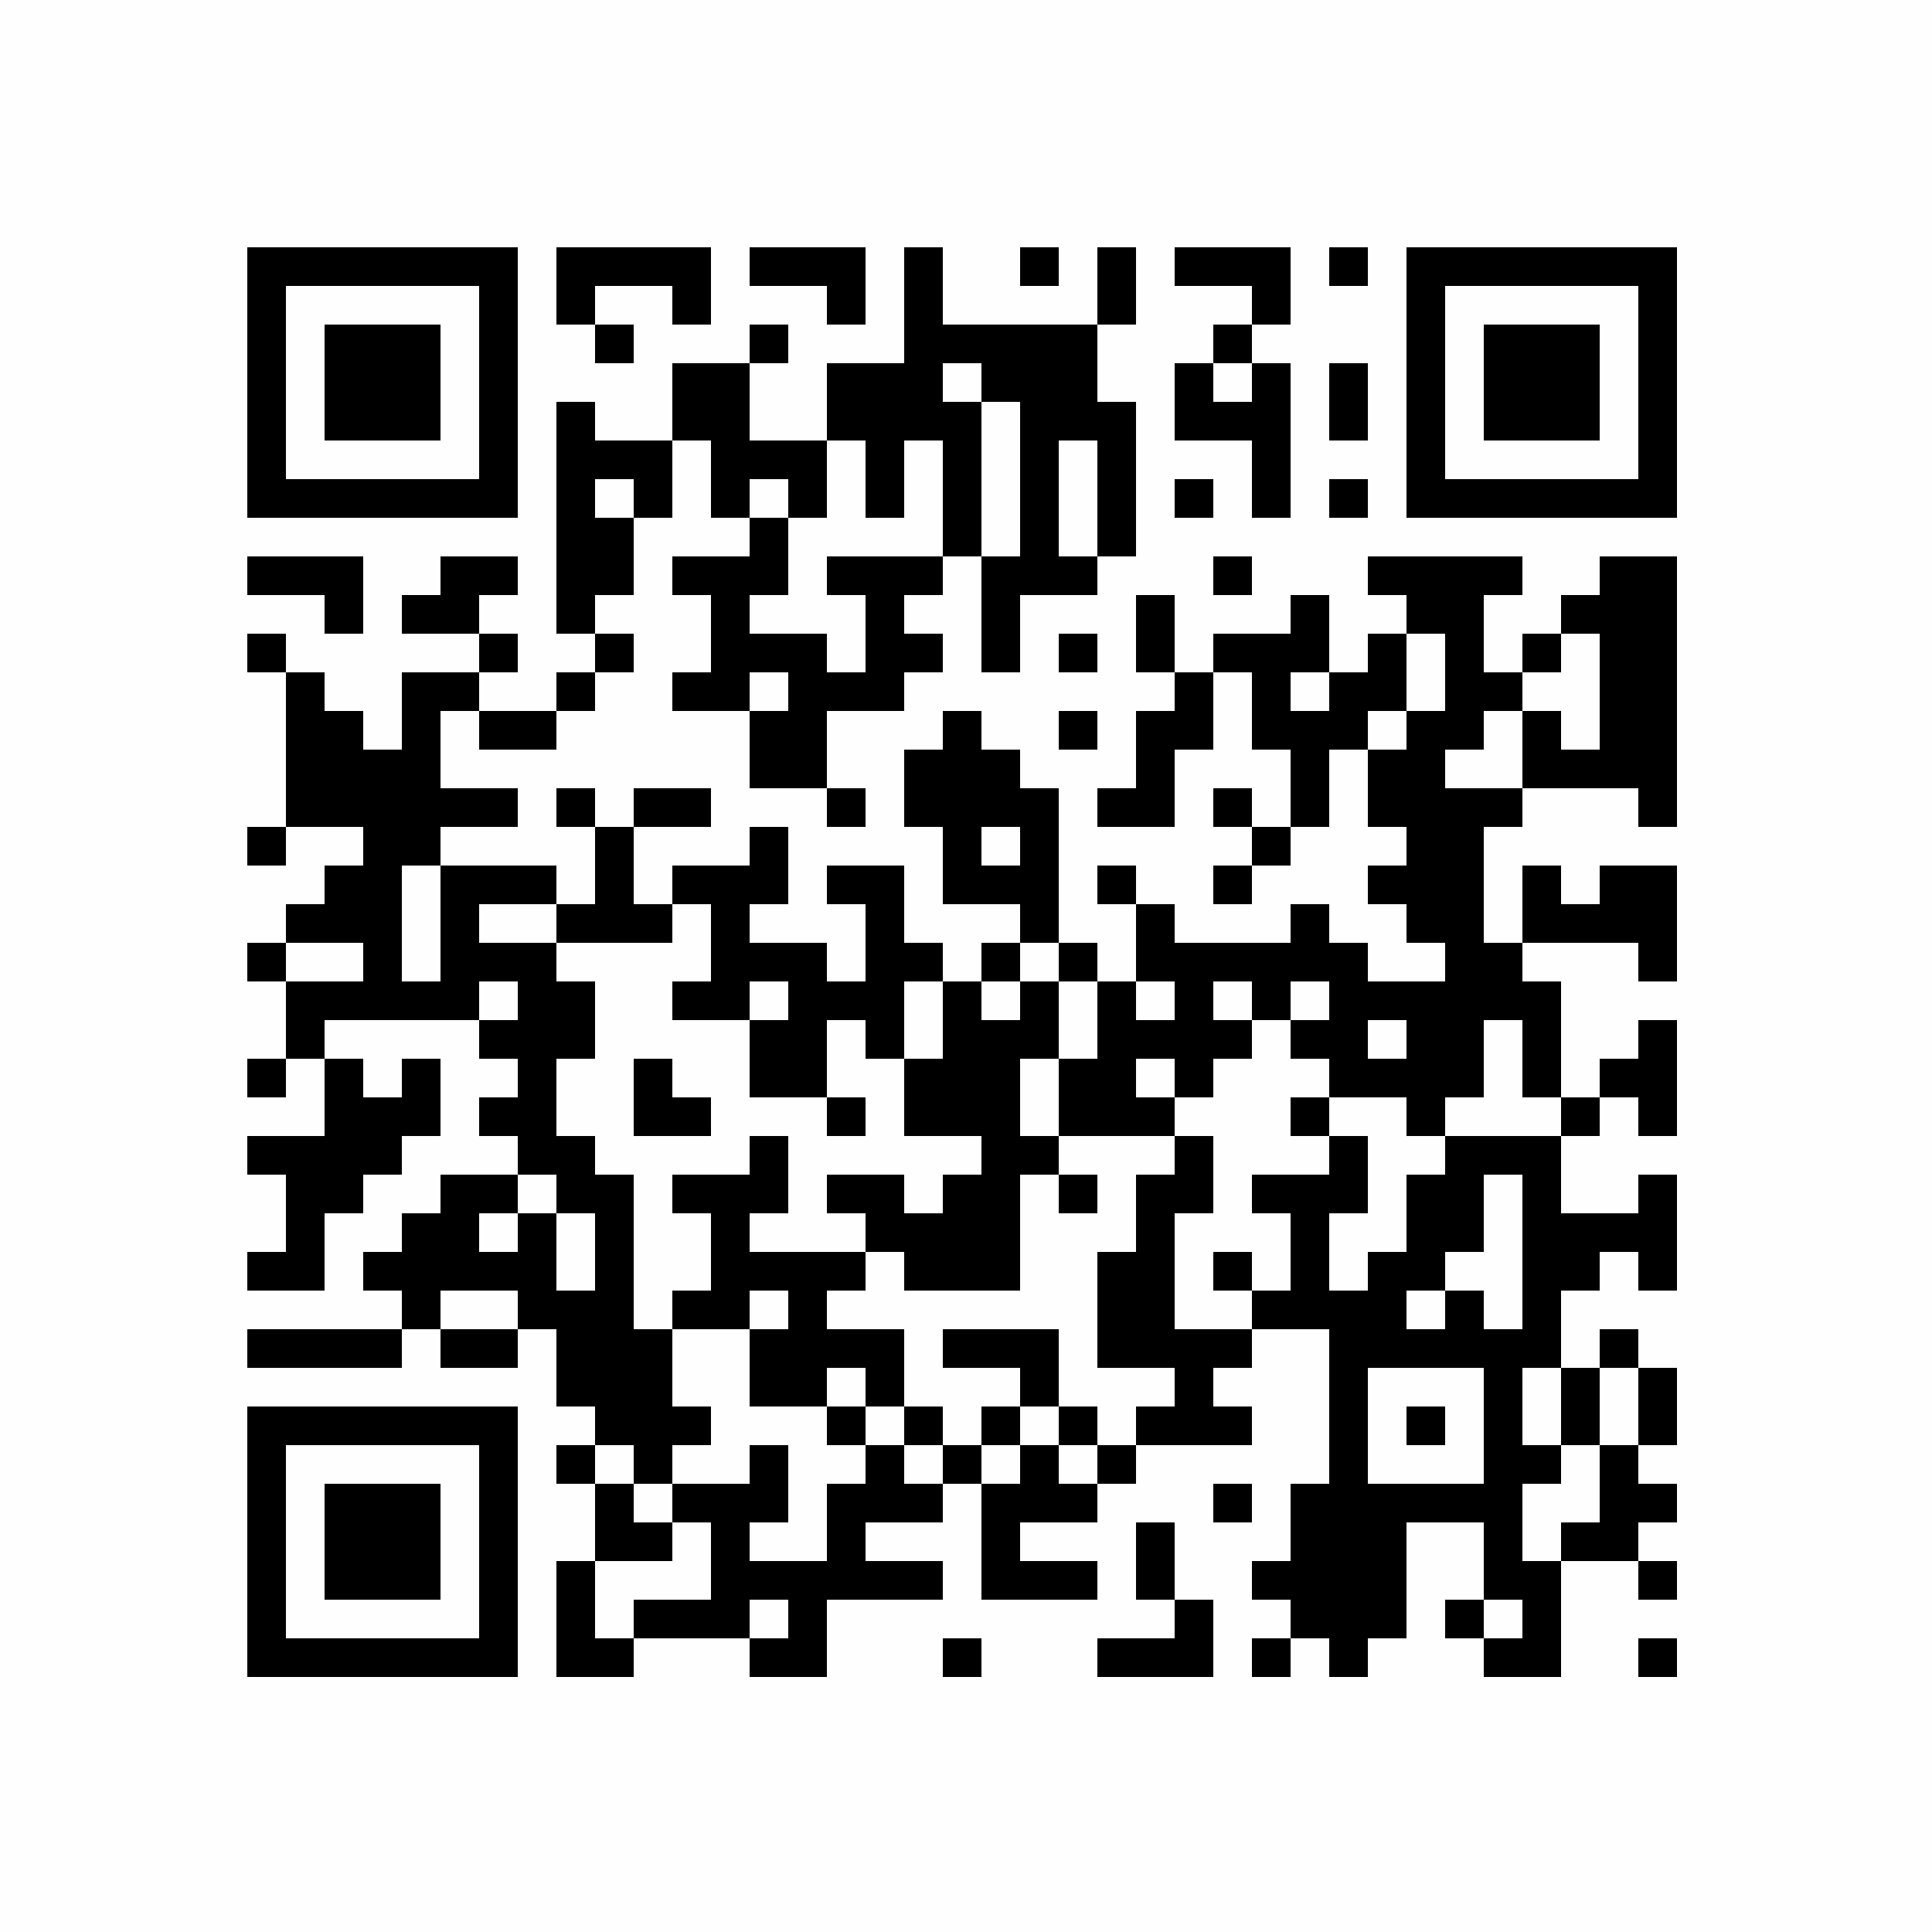 <?xml version="1.0" encoding="UTF-8"?>
<svg xmlns="http://www.w3.org/2000/svg" xmlns:xlink="http://www.w3.org/1999/xlink" version="1.1" width="250px" height="250px" viewBox="0 0 250 250"><defs><rect id="r0" width="5" height="5" fill="#000000"/></defs><rect x="0" y="0" width="250" height="250" fill="#fefefe"/><use x="32" y="32" xlink:href="#r0"/><use x="37" y="32" xlink:href="#r0"/><use x="42" y="32" xlink:href="#r0"/><use x="47" y="32" xlink:href="#r0"/><use x="52" y="32" xlink:href="#r0"/><use x="57" y="32" xlink:href="#r0"/><use x="62" y="32" xlink:href="#r0"/><use x="72" y="32" xlink:href="#r0"/><use x="77" y="32" xlink:href="#r0"/><use x="82" y="32" xlink:href="#r0"/><use x="87" y="32" xlink:href="#r0"/><use x="97" y="32" xlink:href="#r0"/><use x="102" y="32" xlink:href="#r0"/><use x="107" y="32" xlink:href="#r0"/><use x="117" y="32" xlink:href="#r0"/><use x="132" y="32" xlink:href="#r0"/><use x="142" y="32" xlink:href="#r0"/><use x="152" y="32" xlink:href="#r0"/><use x="157" y="32" xlink:href="#r0"/><use x="162" y="32" xlink:href="#r0"/><use x="172" y="32" xlink:href="#r0"/><use x="182" y="32" xlink:href="#r0"/><use x="187" y="32" xlink:href="#r0"/><use x="192" y="32" xlink:href="#r0"/><use x="197" y="32" xlink:href="#r0"/><use x="202" y="32" xlink:href="#r0"/><use x="207" y="32" xlink:href="#r0"/><use x="212" y="32" xlink:href="#r0"/><use x="32" y="37" xlink:href="#r0"/><use x="62" y="37" xlink:href="#r0"/><use x="72" y="37" xlink:href="#r0"/><use x="87" y="37" xlink:href="#r0"/><use x="107" y="37" xlink:href="#r0"/><use x="117" y="37" xlink:href="#r0"/><use x="142" y="37" xlink:href="#r0"/><use x="162" y="37" xlink:href="#r0"/><use x="182" y="37" xlink:href="#r0"/><use x="212" y="37" xlink:href="#r0"/><use x="32" y="42" xlink:href="#r0"/><use x="42" y="42" xlink:href="#r0"/><use x="47" y="42" xlink:href="#r0"/><use x="52" y="42" xlink:href="#r0"/><use x="62" y="42" xlink:href="#r0"/><use x="77" y="42" xlink:href="#r0"/><use x="97" y="42" xlink:href="#r0"/><use x="117" y="42" xlink:href="#r0"/><use x="122" y="42" xlink:href="#r0"/><use x="127" y="42" xlink:href="#r0"/><use x="132" y="42" xlink:href="#r0"/><use x="137" y="42" xlink:href="#r0"/><use x="157" y="42" xlink:href="#r0"/><use x="182" y="42" xlink:href="#r0"/><use x="192" y="42" xlink:href="#r0"/><use x="197" y="42" xlink:href="#r0"/><use x="202" y="42" xlink:href="#r0"/><use x="212" y="42" xlink:href="#r0"/><use x="32" y="47" xlink:href="#r0"/><use x="42" y="47" xlink:href="#r0"/><use x="47" y="47" xlink:href="#r0"/><use x="52" y="47" xlink:href="#r0"/><use x="62" y="47" xlink:href="#r0"/><use x="87" y="47" xlink:href="#r0"/><use x="92" y="47" xlink:href="#r0"/><use x="107" y="47" xlink:href="#r0"/><use x="112" y="47" xlink:href="#r0"/><use x="117" y="47" xlink:href="#r0"/><use x="127" y="47" xlink:href="#r0"/><use x="132" y="47" xlink:href="#r0"/><use x="137" y="47" xlink:href="#r0"/><use x="152" y="47" xlink:href="#r0"/><use x="162" y="47" xlink:href="#r0"/><use x="172" y="47" xlink:href="#r0"/><use x="182" y="47" xlink:href="#r0"/><use x="192" y="47" xlink:href="#r0"/><use x="197" y="47" xlink:href="#r0"/><use x="202" y="47" xlink:href="#r0"/><use x="212" y="47" xlink:href="#r0"/><use x="32" y="52" xlink:href="#r0"/><use x="42" y="52" xlink:href="#r0"/><use x="47" y="52" xlink:href="#r0"/><use x="52" y="52" xlink:href="#r0"/><use x="62" y="52" xlink:href="#r0"/><use x="72" y="52" xlink:href="#r0"/><use x="87" y="52" xlink:href="#r0"/><use x="92" y="52" xlink:href="#r0"/><use x="107" y="52" xlink:href="#r0"/><use x="112" y="52" xlink:href="#r0"/><use x="117" y="52" xlink:href="#r0"/><use x="122" y="52" xlink:href="#r0"/><use x="132" y="52" xlink:href="#r0"/><use x="137" y="52" xlink:href="#r0"/><use x="142" y="52" xlink:href="#r0"/><use x="152" y="52" xlink:href="#r0"/><use x="157" y="52" xlink:href="#r0"/><use x="162" y="52" xlink:href="#r0"/><use x="172" y="52" xlink:href="#r0"/><use x="182" y="52" xlink:href="#r0"/><use x="192" y="52" xlink:href="#r0"/><use x="197" y="52" xlink:href="#r0"/><use x="202" y="52" xlink:href="#r0"/><use x="212" y="52" xlink:href="#r0"/><use x="32" y="57" xlink:href="#r0"/><use x="62" y="57" xlink:href="#r0"/><use x="72" y="57" xlink:href="#r0"/><use x="77" y="57" xlink:href="#r0"/><use x="82" y="57" xlink:href="#r0"/><use x="92" y="57" xlink:href="#r0"/><use x="97" y="57" xlink:href="#r0"/><use x="102" y="57" xlink:href="#r0"/><use x="112" y="57" xlink:href="#r0"/><use x="122" y="57" xlink:href="#r0"/><use x="132" y="57" xlink:href="#r0"/><use x="142" y="57" xlink:href="#r0"/><use x="162" y="57" xlink:href="#r0"/><use x="182" y="57" xlink:href="#r0"/><use x="212" y="57" xlink:href="#r0"/><use x="32" y="62" xlink:href="#r0"/><use x="37" y="62" xlink:href="#r0"/><use x="42" y="62" xlink:href="#r0"/><use x="47" y="62" xlink:href="#r0"/><use x="52" y="62" xlink:href="#r0"/><use x="57" y="62" xlink:href="#r0"/><use x="62" y="62" xlink:href="#r0"/><use x="72" y="62" xlink:href="#r0"/><use x="82" y="62" xlink:href="#r0"/><use x="92" y="62" xlink:href="#r0"/><use x="102" y="62" xlink:href="#r0"/><use x="112" y="62" xlink:href="#r0"/><use x="122" y="62" xlink:href="#r0"/><use x="132" y="62" xlink:href="#r0"/><use x="142" y="62" xlink:href="#r0"/><use x="152" y="62" xlink:href="#r0"/><use x="162" y="62" xlink:href="#r0"/><use x="172" y="62" xlink:href="#r0"/><use x="182" y="62" xlink:href="#r0"/><use x="187" y="62" xlink:href="#r0"/><use x="192" y="62" xlink:href="#r0"/><use x="197" y="62" xlink:href="#r0"/><use x="202" y="62" xlink:href="#r0"/><use x="207" y="62" xlink:href="#r0"/><use x="212" y="62" xlink:href="#r0"/><use x="72" y="67" xlink:href="#r0"/><use x="77" y="67" xlink:href="#r0"/><use x="97" y="67" xlink:href="#r0"/><use x="122" y="67" xlink:href="#r0"/><use x="132" y="67" xlink:href="#r0"/><use x="142" y="67" xlink:href="#r0"/><use x="32" y="72" xlink:href="#r0"/><use x="37" y="72" xlink:href="#r0"/><use x="42" y="72" xlink:href="#r0"/><use x="57" y="72" xlink:href="#r0"/><use x="62" y="72" xlink:href="#r0"/><use x="72" y="72" xlink:href="#r0"/><use x="77" y="72" xlink:href="#r0"/><use x="87" y="72" xlink:href="#r0"/><use x="92" y="72" xlink:href="#r0"/><use x="97" y="72" xlink:href="#r0"/><use x="107" y="72" xlink:href="#r0"/><use x="112" y="72" xlink:href="#r0"/><use x="117" y="72" xlink:href="#r0"/><use x="127" y="72" xlink:href="#r0"/><use x="132" y="72" xlink:href="#r0"/><use x="137" y="72" xlink:href="#r0"/><use x="157" y="72" xlink:href="#r0"/><use x="177" y="72" xlink:href="#r0"/><use x="182" y="72" xlink:href="#r0"/><use x="187" y="72" xlink:href="#r0"/><use x="192" y="72" xlink:href="#r0"/><use x="207" y="72" xlink:href="#r0"/><use x="212" y="72" xlink:href="#r0"/><use x="42" y="77" xlink:href="#r0"/><use x="52" y="77" xlink:href="#r0"/><use x="57" y="77" xlink:href="#r0"/><use x="72" y="77" xlink:href="#r0"/><use x="92" y="77" xlink:href="#r0"/><use x="112" y="77" xlink:href="#r0"/><use x="127" y="77" xlink:href="#r0"/><use x="147" y="77" xlink:href="#r0"/><use x="167" y="77" xlink:href="#r0"/><use x="182" y="77" xlink:href="#r0"/><use x="187" y="77" xlink:href="#r0"/><use x="202" y="77" xlink:href="#r0"/><use x="207" y="77" xlink:href="#r0"/><use x="212" y="77" xlink:href="#r0"/><use x="32" y="82" xlink:href="#r0"/><use x="62" y="82" xlink:href="#r0"/><use x="77" y="82" xlink:href="#r0"/><use x="92" y="82" xlink:href="#r0"/><use x="97" y="82" xlink:href="#r0"/><use x="102" y="82" xlink:href="#r0"/><use x="112" y="82" xlink:href="#r0"/><use x="117" y="82" xlink:href="#r0"/><use x="127" y="82" xlink:href="#r0"/><use x="137" y="82" xlink:href="#r0"/><use x="147" y="82" xlink:href="#r0"/><use x="157" y="82" xlink:href="#r0"/><use x="162" y="82" xlink:href="#r0"/><use x="167" y="82" xlink:href="#r0"/><use x="177" y="82" xlink:href="#r0"/><use x="187" y="82" xlink:href="#r0"/><use x="197" y="82" xlink:href="#r0"/><use x="207" y="82" xlink:href="#r0"/><use x="212" y="82" xlink:href="#r0"/><use x="37" y="87" xlink:href="#r0"/><use x="52" y="87" xlink:href="#r0"/><use x="57" y="87" xlink:href="#r0"/><use x="72" y="87" xlink:href="#r0"/><use x="87" y="87" xlink:href="#r0"/><use x="92" y="87" xlink:href="#r0"/><use x="102" y="87" xlink:href="#r0"/><use x="107" y="87" xlink:href="#r0"/><use x="112" y="87" xlink:href="#r0"/><use x="152" y="87" xlink:href="#r0"/><use x="162" y="87" xlink:href="#r0"/><use x="172" y="87" xlink:href="#r0"/><use x="177" y="87" xlink:href="#r0"/><use x="187" y="87" xlink:href="#r0"/><use x="192" y="87" xlink:href="#r0"/><use x="207" y="87" xlink:href="#r0"/><use x="212" y="87" xlink:href="#r0"/><use x="37" y="92" xlink:href="#r0"/><use x="42" y="92" xlink:href="#r0"/><use x="52" y="92" xlink:href="#r0"/><use x="62" y="92" xlink:href="#r0"/><use x="67" y="92" xlink:href="#r0"/><use x="97" y="92" xlink:href="#r0"/><use x="102" y="92" xlink:href="#r0"/><use x="122" y="92" xlink:href="#r0"/><use x="137" y="92" xlink:href="#r0"/><use x="147" y="92" xlink:href="#r0"/><use x="152" y="92" xlink:href="#r0"/><use x="162" y="92" xlink:href="#r0"/><use x="167" y="92" xlink:href="#r0"/><use x="172" y="92" xlink:href="#r0"/><use x="182" y="92" xlink:href="#r0"/><use x="187" y="92" xlink:href="#r0"/><use x="197" y="92" xlink:href="#r0"/><use x="207" y="92" xlink:href="#r0"/><use x="212" y="92" xlink:href="#r0"/><use x="37" y="97" xlink:href="#r0"/><use x="42" y="97" xlink:href="#r0"/><use x="47" y="97" xlink:href="#r0"/><use x="52" y="97" xlink:href="#r0"/><use x="97" y="97" xlink:href="#r0"/><use x="102" y="97" xlink:href="#r0"/><use x="117" y="97" xlink:href="#r0"/><use x="122" y="97" xlink:href="#r0"/><use x="127" y="97" xlink:href="#r0"/><use x="147" y="97" xlink:href="#r0"/><use x="167" y="97" xlink:href="#r0"/><use x="177" y="97" xlink:href="#r0"/><use x="182" y="97" xlink:href="#r0"/><use x="197" y="97" xlink:href="#r0"/><use x="202" y="97" xlink:href="#r0"/><use x="207" y="97" xlink:href="#r0"/><use x="212" y="97" xlink:href="#r0"/><use x="37" y="102" xlink:href="#r0"/><use x="42" y="102" xlink:href="#r0"/><use x="47" y="102" xlink:href="#r0"/><use x="52" y="102" xlink:href="#r0"/><use x="57" y="102" xlink:href="#r0"/><use x="62" y="102" xlink:href="#r0"/><use x="72" y="102" xlink:href="#r0"/><use x="82" y="102" xlink:href="#r0"/><use x="87" y="102" xlink:href="#r0"/><use x="107" y="102" xlink:href="#r0"/><use x="117" y="102" xlink:href="#r0"/><use x="122" y="102" xlink:href="#r0"/><use x="127" y="102" xlink:href="#r0"/><use x="132" y="102" xlink:href="#r0"/><use x="142" y="102" xlink:href="#r0"/><use x="147" y="102" xlink:href="#r0"/><use x="157" y="102" xlink:href="#r0"/><use x="167" y="102" xlink:href="#r0"/><use x="177" y="102" xlink:href="#r0"/><use x="182" y="102" xlink:href="#r0"/><use x="187" y="102" xlink:href="#r0"/><use x="192" y="102" xlink:href="#r0"/><use x="212" y="102" xlink:href="#r0"/><use x="32" y="107" xlink:href="#r0"/><use x="47" y="107" xlink:href="#r0"/><use x="52" y="107" xlink:href="#r0"/><use x="77" y="107" xlink:href="#r0"/><use x="97" y="107" xlink:href="#r0"/><use x="122" y="107" xlink:href="#r0"/><use x="132" y="107" xlink:href="#r0"/><use x="162" y="107" xlink:href="#r0"/><use x="182" y="107" xlink:href="#r0"/><use x="187" y="107" xlink:href="#r0"/><use x="42" y="112" xlink:href="#r0"/><use x="47" y="112" xlink:href="#r0"/><use x="57" y="112" xlink:href="#r0"/><use x="62" y="112" xlink:href="#r0"/><use x="67" y="112" xlink:href="#r0"/><use x="77" y="112" xlink:href="#r0"/><use x="87" y="112" xlink:href="#r0"/><use x="92" y="112" xlink:href="#r0"/><use x="97" y="112" xlink:href="#r0"/><use x="107" y="112" xlink:href="#r0"/><use x="112" y="112" xlink:href="#r0"/><use x="122" y="112" xlink:href="#r0"/><use x="127" y="112" xlink:href="#r0"/><use x="132" y="112" xlink:href="#r0"/><use x="142" y="112" xlink:href="#r0"/><use x="157" y="112" xlink:href="#r0"/><use x="177" y="112" xlink:href="#r0"/><use x="182" y="112" xlink:href="#r0"/><use x="187" y="112" xlink:href="#r0"/><use x="197" y="112" xlink:href="#r0"/><use x="207" y="112" xlink:href="#r0"/><use x="212" y="112" xlink:href="#r0"/><use x="37" y="117" xlink:href="#r0"/><use x="42" y="117" xlink:href="#r0"/><use x="47" y="117" xlink:href="#r0"/><use x="57" y="117" xlink:href="#r0"/><use x="72" y="117" xlink:href="#r0"/><use x="77" y="117" xlink:href="#r0"/><use x="82" y="117" xlink:href="#r0"/><use x="92" y="117" xlink:href="#r0"/><use x="112" y="117" xlink:href="#r0"/><use x="132" y="117" xlink:href="#r0"/><use x="147" y="117" xlink:href="#r0"/><use x="167" y="117" xlink:href="#r0"/><use x="182" y="117" xlink:href="#r0"/><use x="187" y="117" xlink:href="#r0"/><use x="197" y="117" xlink:href="#r0"/><use x="202" y="117" xlink:href="#r0"/><use x="207" y="117" xlink:href="#r0"/><use x="212" y="117" xlink:href="#r0"/><use x="32" y="122" xlink:href="#r0"/><use x="47" y="122" xlink:href="#r0"/><use x="57" y="122" xlink:href="#r0"/><use x="62" y="122" xlink:href="#r0"/><use x="67" y="122" xlink:href="#r0"/><use x="92" y="122" xlink:href="#r0"/><use x="97" y="122" xlink:href="#r0"/><use x="102" y="122" xlink:href="#r0"/><use x="112" y="122" xlink:href="#r0"/><use x="117" y="122" xlink:href="#r0"/><use x="127" y="122" xlink:href="#r0"/><use x="137" y="122" xlink:href="#r0"/><use x="147" y="122" xlink:href="#r0"/><use x="152" y="122" xlink:href="#r0"/><use x="157" y="122" xlink:href="#r0"/><use x="162" y="122" xlink:href="#r0"/><use x="167" y="122" xlink:href="#r0"/><use x="172" y="122" xlink:href="#r0"/><use x="187" y="122" xlink:href="#r0"/><use x="192" y="122" xlink:href="#r0"/><use x="212" y="122" xlink:href="#r0"/><use x="37" y="127" xlink:href="#r0"/><use x="42" y="127" xlink:href="#r0"/><use x="47" y="127" xlink:href="#r0"/><use x="52" y="127" xlink:href="#r0"/><use x="57" y="127" xlink:href="#r0"/><use x="67" y="127" xlink:href="#r0"/><use x="72" y="127" xlink:href="#r0"/><use x="87" y="127" xlink:href="#r0"/><use x="92" y="127" xlink:href="#r0"/><use x="102" y="127" xlink:href="#r0"/><use x="107" y="127" xlink:href="#r0"/><use x="112" y="127" xlink:href="#r0"/><use x="122" y="127" xlink:href="#r0"/><use x="132" y="127" xlink:href="#r0"/><use x="142" y="127" xlink:href="#r0"/><use x="152" y="127" xlink:href="#r0"/><use x="162" y="127" xlink:href="#r0"/><use x="172" y="127" xlink:href="#r0"/><use x="177" y="127" xlink:href="#r0"/><use x="182" y="127" xlink:href="#r0"/><use x="187" y="127" xlink:href="#r0"/><use x="192" y="127" xlink:href="#r0"/><use x="197" y="127" xlink:href="#r0"/><use x="37" y="132" xlink:href="#r0"/><use x="62" y="132" xlink:href="#r0"/><use x="67" y="132" xlink:href="#r0"/><use x="72" y="132" xlink:href="#r0"/><use x="97" y="132" xlink:href="#r0"/><use x="102" y="132" xlink:href="#r0"/><use x="112" y="132" xlink:href="#r0"/><use x="122" y="132" xlink:href="#r0"/><use x="127" y="132" xlink:href="#r0"/><use x="132" y="132" xlink:href="#r0"/><use x="142" y="132" xlink:href="#r0"/><use x="147" y="132" xlink:href="#r0"/><use x="152" y="132" xlink:href="#r0"/><use x="157" y="132" xlink:href="#r0"/><use x="167" y="132" xlink:href="#r0"/><use x="172" y="132" xlink:href="#r0"/><use x="182" y="132" xlink:href="#r0"/><use x="187" y="132" xlink:href="#r0"/><use x="197" y="132" xlink:href="#r0"/><use x="212" y="132" xlink:href="#r0"/><use x="32" y="137" xlink:href="#r0"/><use x="42" y="137" xlink:href="#r0"/><use x="52" y="137" xlink:href="#r0"/><use x="67" y="137" xlink:href="#r0"/><use x="82" y="137" xlink:href="#r0"/><use x="97" y="137" xlink:href="#r0"/><use x="102" y="137" xlink:href="#r0"/><use x="117" y="137" xlink:href="#r0"/><use x="122" y="137" xlink:href="#r0"/><use x="127" y="137" xlink:href="#r0"/><use x="137" y="137" xlink:href="#r0"/><use x="142" y="137" xlink:href="#r0"/><use x="152" y="137" xlink:href="#r0"/><use x="172" y="137" xlink:href="#r0"/><use x="177" y="137" xlink:href="#r0"/><use x="182" y="137" xlink:href="#r0"/><use x="187" y="137" xlink:href="#r0"/><use x="197" y="137" xlink:href="#r0"/><use x="207" y="137" xlink:href="#r0"/><use x="212" y="137" xlink:href="#r0"/><use x="42" y="142" xlink:href="#r0"/><use x="47" y="142" xlink:href="#r0"/><use x="52" y="142" xlink:href="#r0"/><use x="62" y="142" xlink:href="#r0"/><use x="67" y="142" xlink:href="#r0"/><use x="82" y="142" xlink:href="#r0"/><use x="87" y="142" xlink:href="#r0"/><use x="107" y="142" xlink:href="#r0"/><use x="117" y="142" xlink:href="#r0"/><use x="122" y="142" xlink:href="#r0"/><use x="127" y="142" xlink:href="#r0"/><use x="137" y="142" xlink:href="#r0"/><use x="142" y="142" xlink:href="#r0"/><use x="147" y="142" xlink:href="#r0"/><use x="167" y="142" xlink:href="#r0"/><use x="182" y="142" xlink:href="#r0"/><use x="202" y="142" xlink:href="#r0"/><use x="212" y="142" xlink:href="#r0"/><use x="32" y="147" xlink:href="#r0"/><use x="37" y="147" xlink:href="#r0"/><use x="42" y="147" xlink:href="#r0"/><use x="47" y="147" xlink:href="#r0"/><use x="67" y="147" xlink:href="#r0"/><use x="72" y="147" xlink:href="#r0"/><use x="97" y="147" xlink:href="#r0"/><use x="127" y="147" xlink:href="#r0"/><use x="132" y="147" xlink:href="#r0"/><use x="152" y="147" xlink:href="#r0"/><use x="172" y="147" xlink:href="#r0"/><use x="187" y="147" xlink:href="#r0"/><use x="192" y="147" xlink:href="#r0"/><use x="197" y="147" xlink:href="#r0"/><use x="37" y="152" xlink:href="#r0"/><use x="42" y="152" xlink:href="#r0"/><use x="57" y="152" xlink:href="#r0"/><use x="62" y="152" xlink:href="#r0"/><use x="72" y="152" xlink:href="#r0"/><use x="77" y="152" xlink:href="#r0"/><use x="87" y="152" xlink:href="#r0"/><use x="92" y="152" xlink:href="#r0"/><use x="97" y="152" xlink:href="#r0"/><use x="107" y="152" xlink:href="#r0"/><use x="112" y="152" xlink:href="#r0"/><use x="122" y="152" xlink:href="#r0"/><use x="127" y="152" xlink:href="#r0"/><use x="137" y="152" xlink:href="#r0"/><use x="147" y="152" xlink:href="#r0"/><use x="152" y="152" xlink:href="#r0"/><use x="162" y="152" xlink:href="#r0"/><use x="167" y="152" xlink:href="#r0"/><use x="172" y="152" xlink:href="#r0"/><use x="182" y="152" xlink:href="#r0"/><use x="187" y="152" xlink:href="#r0"/><use x="197" y="152" xlink:href="#r0"/><use x="212" y="152" xlink:href="#r0"/><use x="37" y="157" xlink:href="#r0"/><use x="52" y="157" xlink:href="#r0"/><use x="57" y="157" xlink:href="#r0"/><use x="67" y="157" xlink:href="#r0"/><use x="77" y="157" xlink:href="#r0"/><use x="92" y="157" xlink:href="#r0"/><use x="112" y="157" xlink:href="#r0"/><use x="117" y="157" xlink:href="#r0"/><use x="122" y="157" xlink:href="#r0"/><use x="127" y="157" xlink:href="#r0"/><use x="147" y="157" xlink:href="#r0"/><use x="167" y="157" xlink:href="#r0"/><use x="182" y="157" xlink:href="#r0"/><use x="187" y="157" xlink:href="#r0"/><use x="197" y="157" xlink:href="#r0"/><use x="202" y="157" xlink:href="#r0"/><use x="207" y="157" xlink:href="#r0"/><use x="212" y="157" xlink:href="#r0"/><use x="32" y="162" xlink:href="#r0"/><use x="37" y="162" xlink:href="#r0"/><use x="47" y="162" xlink:href="#r0"/><use x="52" y="162" xlink:href="#r0"/><use x="57" y="162" xlink:href="#r0"/><use x="62" y="162" xlink:href="#r0"/><use x="67" y="162" xlink:href="#r0"/><use x="77" y="162" xlink:href="#r0"/><use x="92" y="162" xlink:href="#r0"/><use x="97" y="162" xlink:href="#r0"/><use x="102" y="162" xlink:href="#r0"/><use x="107" y="162" xlink:href="#r0"/><use x="117" y="162" xlink:href="#r0"/><use x="122" y="162" xlink:href="#r0"/><use x="127" y="162" xlink:href="#r0"/><use x="142" y="162" xlink:href="#r0"/><use x="147" y="162" xlink:href="#r0"/><use x="157" y="162" xlink:href="#r0"/><use x="167" y="162" xlink:href="#r0"/><use x="177" y="162" xlink:href="#r0"/><use x="182" y="162" xlink:href="#r0"/><use x="197" y="162" xlink:href="#r0"/><use x="202" y="162" xlink:href="#r0"/><use x="212" y="162" xlink:href="#r0"/><use x="52" y="167" xlink:href="#r0"/><use x="67" y="167" xlink:href="#r0"/><use x="72" y="167" xlink:href="#r0"/><use x="77" y="167" xlink:href="#r0"/><use x="87" y="167" xlink:href="#r0"/><use x="92" y="167" xlink:href="#r0"/><use x="102" y="167" xlink:href="#r0"/><use x="142" y="167" xlink:href="#r0"/><use x="147" y="167" xlink:href="#r0"/><use x="162" y="167" xlink:href="#r0"/><use x="167" y="167" xlink:href="#r0"/><use x="172" y="167" xlink:href="#r0"/><use x="177" y="167" xlink:href="#r0"/><use x="187" y="167" xlink:href="#r0"/><use x="197" y="167" xlink:href="#r0"/><use x="32" y="172" xlink:href="#r0"/><use x="37" y="172" xlink:href="#r0"/><use x="42" y="172" xlink:href="#r0"/><use x="47" y="172" xlink:href="#r0"/><use x="57" y="172" xlink:href="#r0"/><use x="62" y="172" xlink:href="#r0"/><use x="72" y="172" xlink:href="#r0"/><use x="77" y="172" xlink:href="#r0"/><use x="82" y="172" xlink:href="#r0"/><use x="97" y="172" xlink:href="#r0"/><use x="102" y="172" xlink:href="#r0"/><use x="107" y="172" xlink:href="#r0"/><use x="112" y="172" xlink:href="#r0"/><use x="122" y="172" xlink:href="#r0"/><use x="127" y="172" xlink:href="#r0"/><use x="132" y="172" xlink:href="#r0"/><use x="142" y="172" xlink:href="#r0"/><use x="147" y="172" xlink:href="#r0"/><use x="152" y="172" xlink:href="#r0"/><use x="157" y="172" xlink:href="#r0"/><use x="172" y="172" xlink:href="#r0"/><use x="177" y="172" xlink:href="#r0"/><use x="182" y="172" xlink:href="#r0"/><use x="187" y="172" xlink:href="#r0"/><use x="192" y="172" xlink:href="#r0"/><use x="197" y="172" xlink:href="#r0"/><use x="207" y="172" xlink:href="#r0"/><use x="72" y="177" xlink:href="#r0"/><use x="77" y="177" xlink:href="#r0"/><use x="82" y="177" xlink:href="#r0"/><use x="97" y="177" xlink:href="#r0"/><use x="102" y="177" xlink:href="#r0"/><use x="112" y="177" xlink:href="#r0"/><use x="132" y="177" xlink:href="#r0"/><use x="152" y="177" xlink:href="#r0"/><use x="172" y="177" xlink:href="#r0"/><use x="192" y="177" xlink:href="#r0"/><use x="202" y="177" xlink:href="#r0"/><use x="212" y="177" xlink:href="#r0"/><use x="32" y="182" xlink:href="#r0"/><use x="37" y="182" xlink:href="#r0"/><use x="42" y="182" xlink:href="#r0"/><use x="47" y="182" xlink:href="#r0"/><use x="52" y="182" xlink:href="#r0"/><use x="57" y="182" xlink:href="#r0"/><use x="62" y="182" xlink:href="#r0"/><use x="77" y="182" xlink:href="#r0"/><use x="82" y="182" xlink:href="#r0"/><use x="87" y="182" xlink:href="#r0"/><use x="107" y="182" xlink:href="#r0"/><use x="117" y="182" xlink:href="#r0"/><use x="127" y="182" xlink:href="#r0"/><use x="137" y="182" xlink:href="#r0"/><use x="147" y="182" xlink:href="#r0"/><use x="152" y="182" xlink:href="#r0"/><use x="157" y="182" xlink:href="#r0"/><use x="172" y="182" xlink:href="#r0"/><use x="182" y="182" xlink:href="#r0"/><use x="192" y="182" xlink:href="#r0"/><use x="202" y="182" xlink:href="#r0"/><use x="212" y="182" xlink:href="#r0"/><use x="32" y="187" xlink:href="#r0"/><use x="62" y="187" xlink:href="#r0"/><use x="72" y="187" xlink:href="#r0"/><use x="82" y="187" xlink:href="#r0"/><use x="97" y="187" xlink:href="#r0"/><use x="112" y="187" xlink:href="#r0"/><use x="122" y="187" xlink:href="#r0"/><use x="132" y="187" xlink:href="#r0"/><use x="142" y="187" xlink:href="#r0"/><use x="172" y="187" xlink:href="#r0"/><use x="192" y="187" xlink:href="#r0"/><use x="197" y="187" xlink:href="#r0"/><use x="207" y="187" xlink:href="#r0"/><use x="32" y="192" xlink:href="#r0"/><use x="42" y="192" xlink:href="#r0"/><use x="47" y="192" xlink:href="#r0"/><use x="52" y="192" xlink:href="#r0"/><use x="62" y="192" xlink:href="#r0"/><use x="77" y="192" xlink:href="#r0"/><use x="87" y="192" xlink:href="#r0"/><use x="92" y="192" xlink:href="#r0"/><use x="97" y="192" xlink:href="#r0"/><use x="107" y="192" xlink:href="#r0"/><use x="112" y="192" xlink:href="#r0"/><use x="117" y="192" xlink:href="#r0"/><use x="127" y="192" xlink:href="#r0"/><use x="132" y="192" xlink:href="#r0"/><use x="137" y="192" xlink:href="#r0"/><use x="157" y="192" xlink:href="#r0"/><use x="167" y="192" xlink:href="#r0"/><use x="172" y="192" xlink:href="#r0"/><use x="177" y="192" xlink:href="#r0"/><use x="182" y="192" xlink:href="#r0"/><use x="187" y="192" xlink:href="#r0"/><use x="192" y="192" xlink:href="#r0"/><use x="207" y="192" xlink:href="#r0"/><use x="212" y="192" xlink:href="#r0"/><use x="32" y="197" xlink:href="#r0"/><use x="42" y="197" xlink:href="#r0"/><use x="47" y="197" xlink:href="#r0"/><use x="52" y="197" xlink:href="#r0"/><use x="62" y="197" xlink:href="#r0"/><use x="77" y="197" xlink:href="#r0"/><use x="82" y="197" xlink:href="#r0"/><use x="92" y="197" xlink:href="#r0"/><use x="107" y="197" xlink:href="#r0"/><use x="127" y="197" xlink:href="#r0"/><use x="147" y="197" xlink:href="#r0"/><use x="167" y="197" xlink:href="#r0"/><use x="172" y="197" xlink:href="#r0"/><use x="177" y="197" xlink:href="#r0"/><use x="192" y="197" xlink:href="#r0"/><use x="202" y="197" xlink:href="#r0"/><use x="207" y="197" xlink:href="#r0"/><use x="32" y="202" xlink:href="#r0"/><use x="42" y="202" xlink:href="#r0"/><use x="47" y="202" xlink:href="#r0"/><use x="52" y="202" xlink:href="#r0"/><use x="62" y="202" xlink:href="#r0"/><use x="72" y="202" xlink:href="#r0"/><use x="92" y="202" xlink:href="#r0"/><use x="97" y="202" xlink:href="#r0"/><use x="102" y="202" xlink:href="#r0"/><use x="107" y="202" xlink:href="#r0"/><use x="112" y="202" xlink:href="#r0"/><use x="117" y="202" xlink:href="#r0"/><use x="127" y="202" xlink:href="#r0"/><use x="132" y="202" xlink:href="#r0"/><use x="137" y="202" xlink:href="#r0"/><use x="147" y="202" xlink:href="#r0"/><use x="162" y="202" xlink:href="#r0"/><use x="167" y="202" xlink:href="#r0"/><use x="172" y="202" xlink:href="#r0"/><use x="177" y="202" xlink:href="#r0"/><use x="192" y="202" xlink:href="#r0"/><use x="197" y="202" xlink:href="#r0"/><use x="212" y="202" xlink:href="#r0"/><use x="32" y="207" xlink:href="#r0"/><use x="62" y="207" xlink:href="#r0"/><use x="72" y="207" xlink:href="#r0"/><use x="82" y="207" xlink:href="#r0"/><use x="87" y="207" xlink:href="#r0"/><use x="92" y="207" xlink:href="#r0"/><use x="102" y="207" xlink:href="#r0"/><use x="152" y="207" xlink:href="#r0"/><use x="167" y="207" xlink:href="#r0"/><use x="172" y="207" xlink:href="#r0"/><use x="177" y="207" xlink:href="#r0"/><use x="187" y="207" xlink:href="#r0"/><use x="197" y="207" xlink:href="#r0"/><use x="32" y="212" xlink:href="#r0"/><use x="37" y="212" xlink:href="#r0"/><use x="42" y="212" xlink:href="#r0"/><use x="47" y="212" xlink:href="#r0"/><use x="52" y="212" xlink:href="#r0"/><use x="57" y="212" xlink:href="#r0"/><use x="62" y="212" xlink:href="#r0"/><use x="72" y="212" xlink:href="#r0"/><use x="77" y="212" xlink:href="#r0"/><use x="97" y="212" xlink:href="#r0"/><use x="102" y="212" xlink:href="#r0"/><use x="122" y="212" xlink:href="#r0"/><use x="142" y="212" xlink:href="#r0"/><use x="147" y="212" xlink:href="#r0"/><use x="152" y="212" xlink:href="#r0"/><use x="162" y="212" xlink:href="#r0"/><use x="172" y="212" xlink:href="#r0"/><use x="192" y="212" xlink:href="#r0"/><use x="197" y="212" xlink:href="#r0"/><use x="212" y="212" xlink:href="#r0"/></svg>
